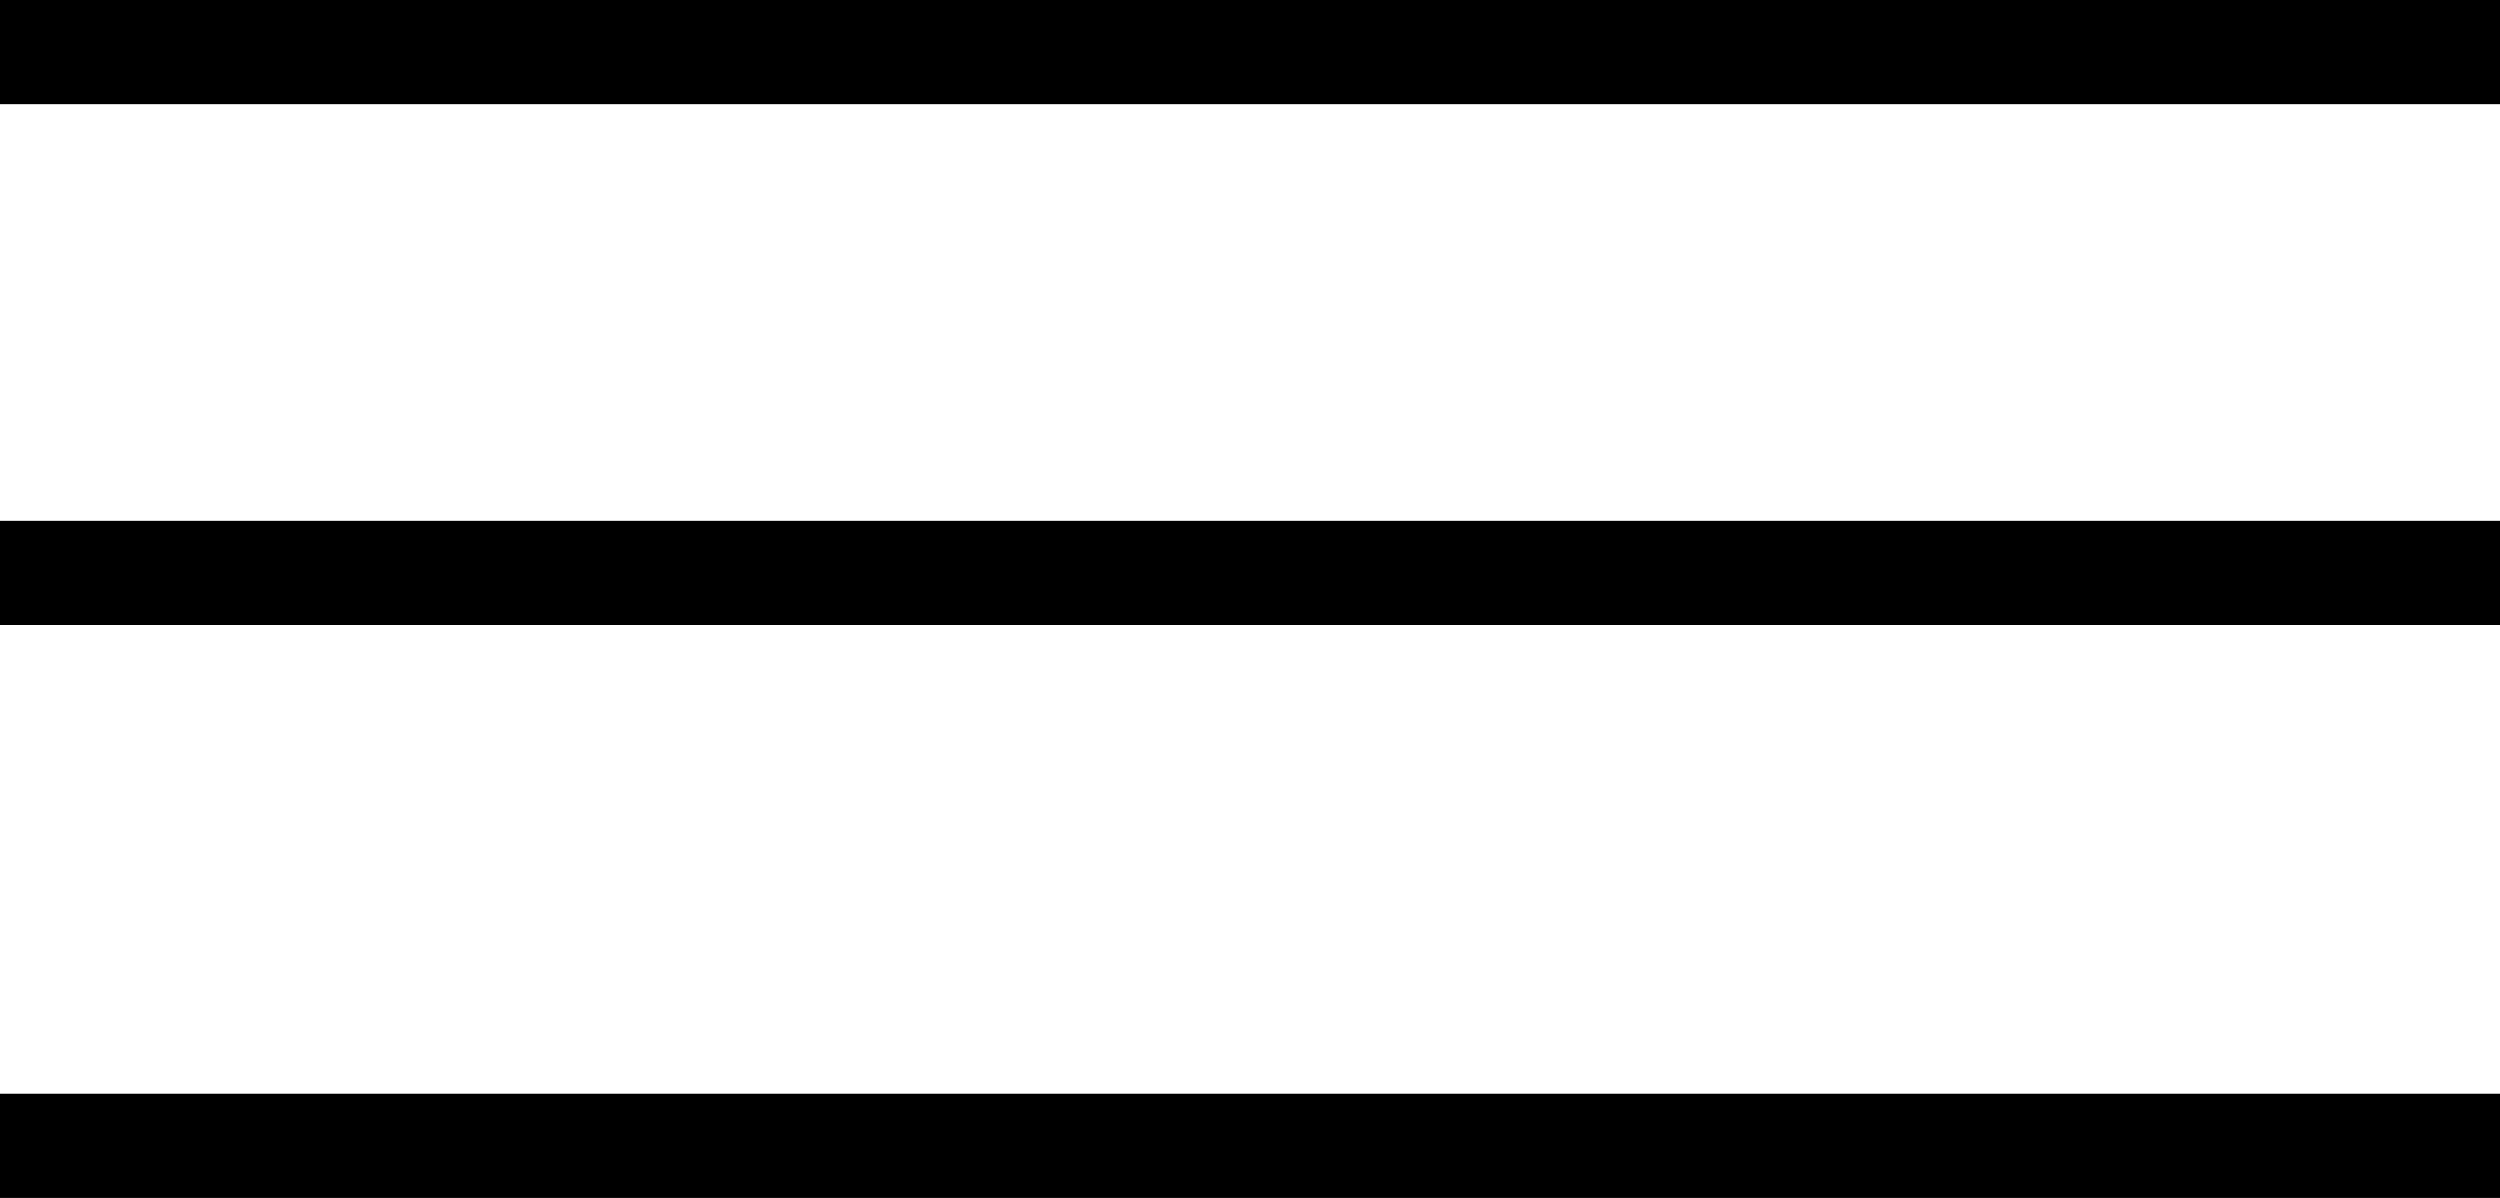 <svg xmlns="http://www.w3.org/2000/svg" width="48" height="23" viewBox="0 0 48 23" fill="none"><path d="M0 1H48" stroke="black" stroke-width="2"></path><path d="M0 11H48" stroke="black" stroke-width="2"></path><path d="M0 22H48" stroke="black" stroke-width="2"></path></svg>